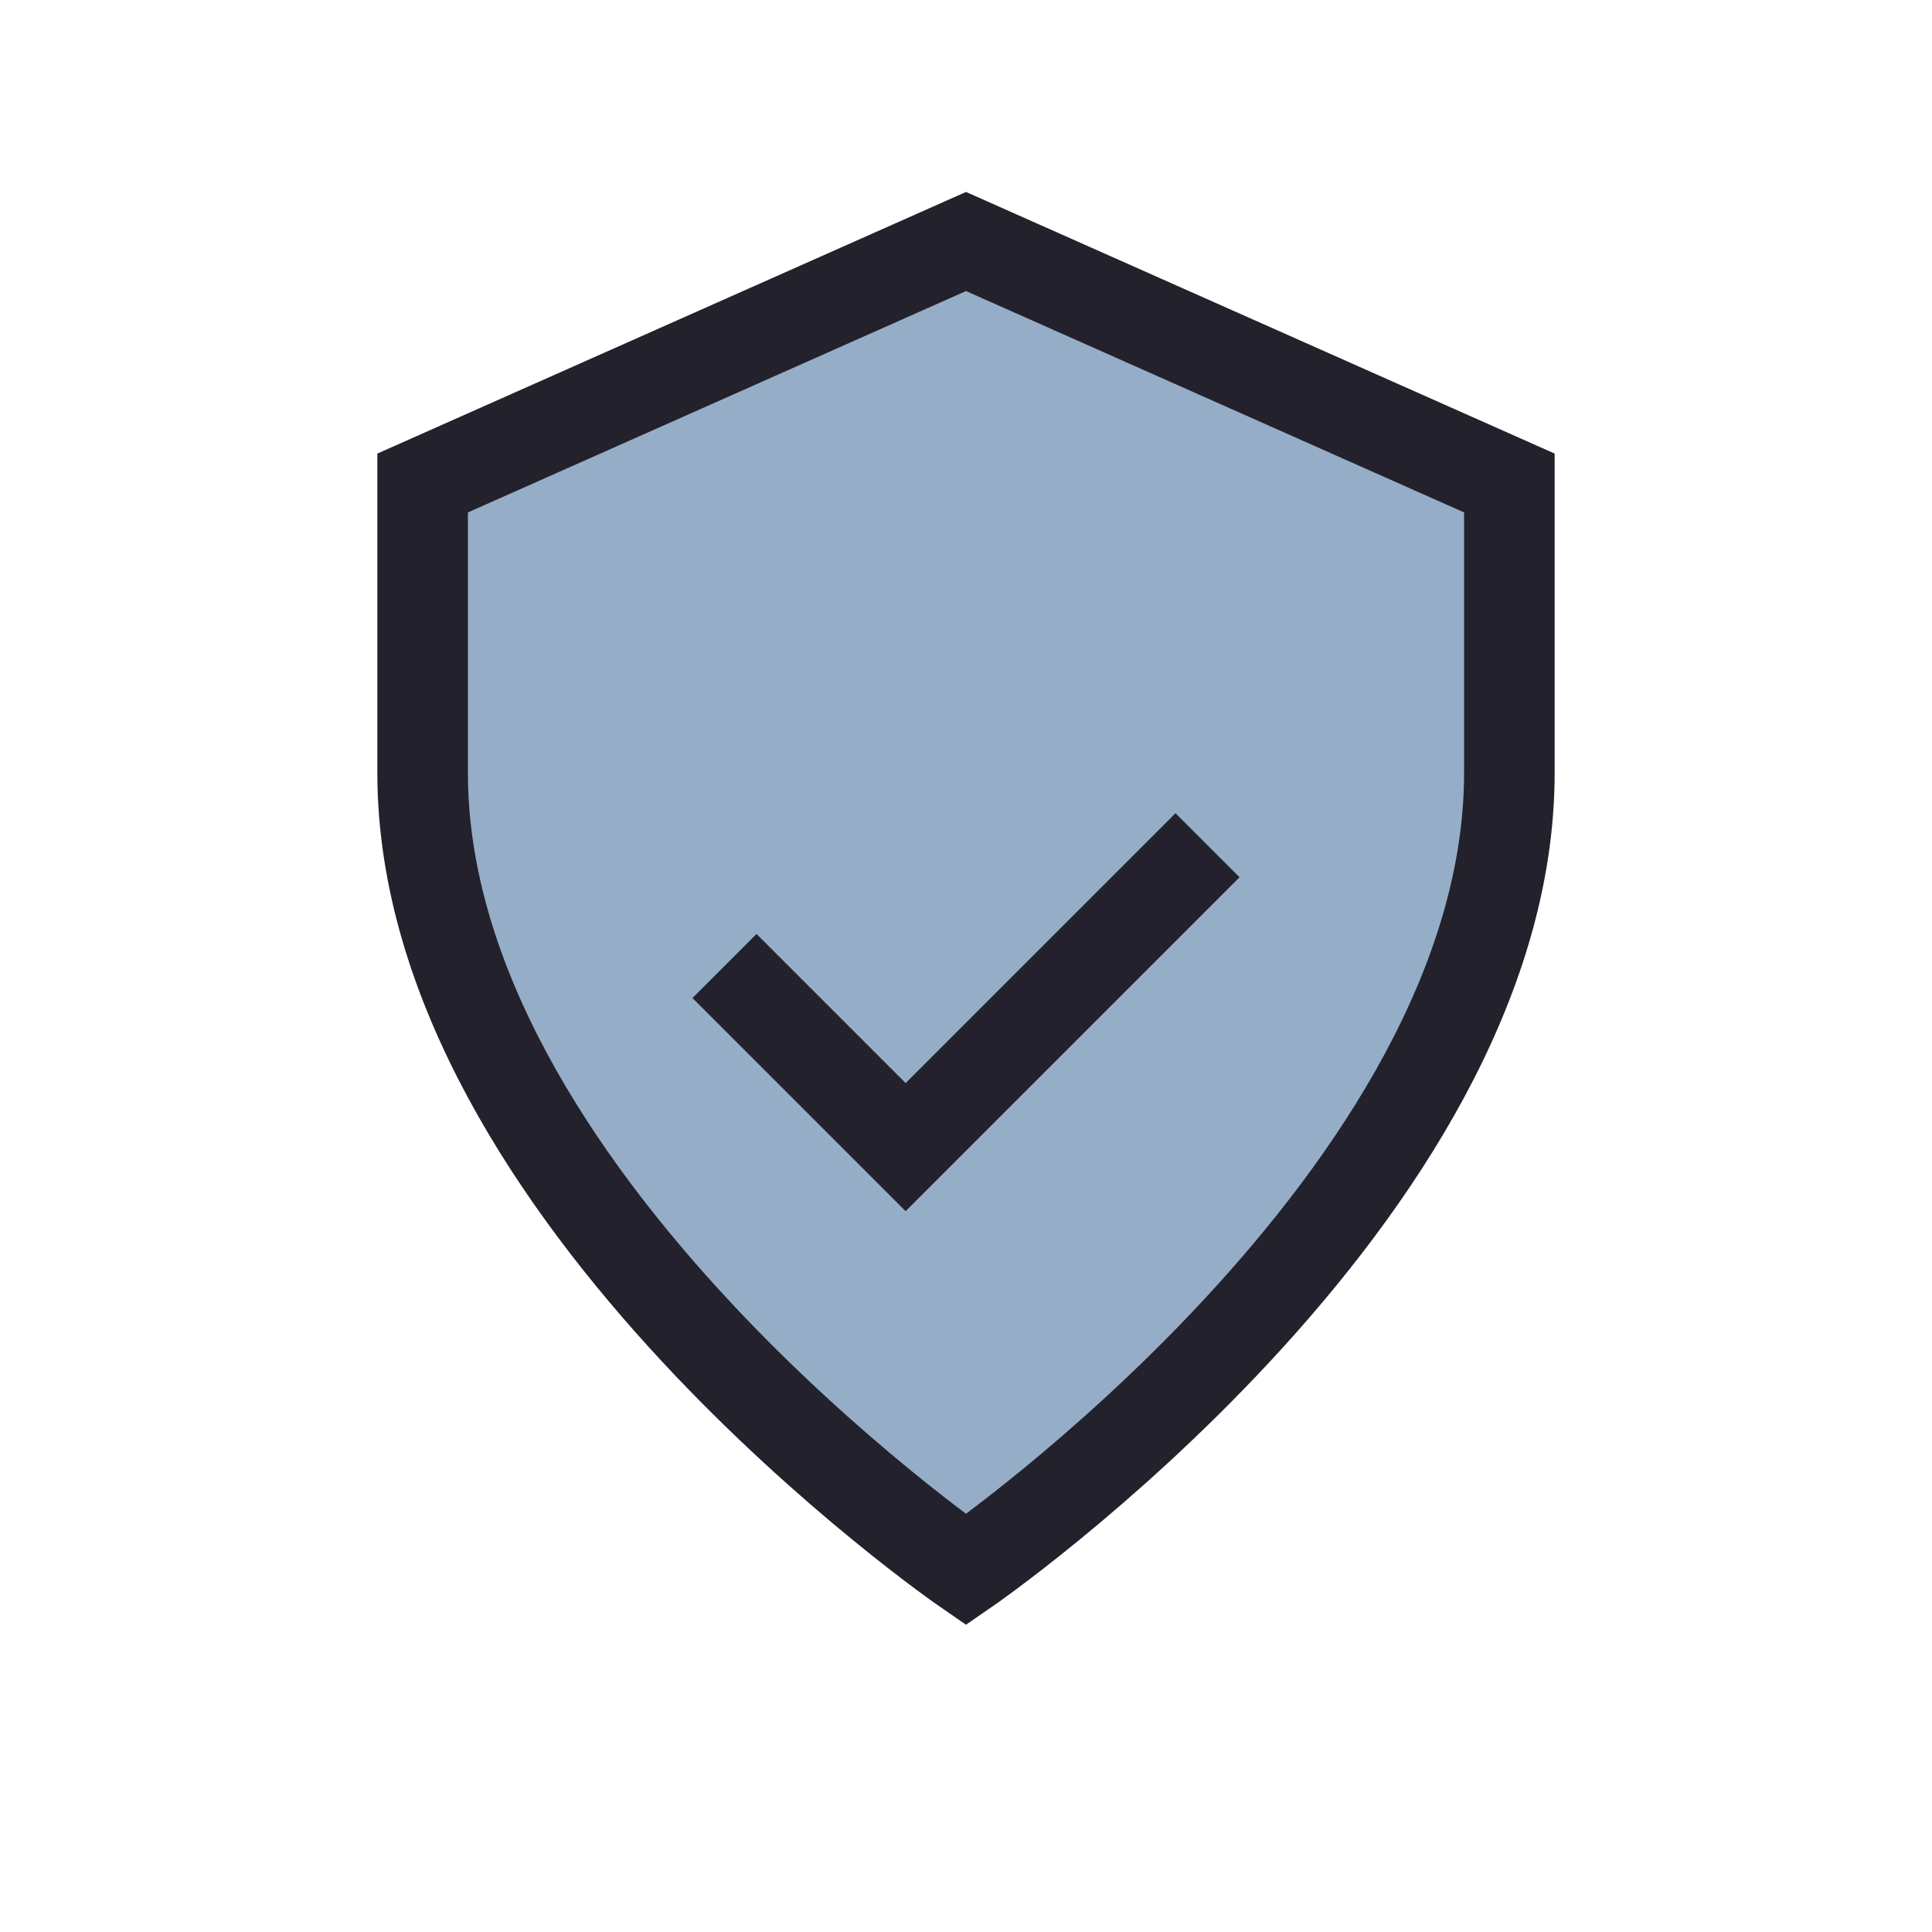 <?xml version="1.0" encoding="UTF-8"?>
<svg xmlns="http://www.w3.org/2000/svg" width="32" height="32" viewBox="0 0 32 32"><path d="M16 26s9-6.2 9-13.2V8l-9-4-9 4v4.8C7 19.8 16 26 16 26z" fill="#95ADC7" stroke="#23212B" stroke-width="1.5"/><path d="M12 16l3 3 5-5" fill="none" stroke="#23212B" stroke-width="1.5"/></svg>